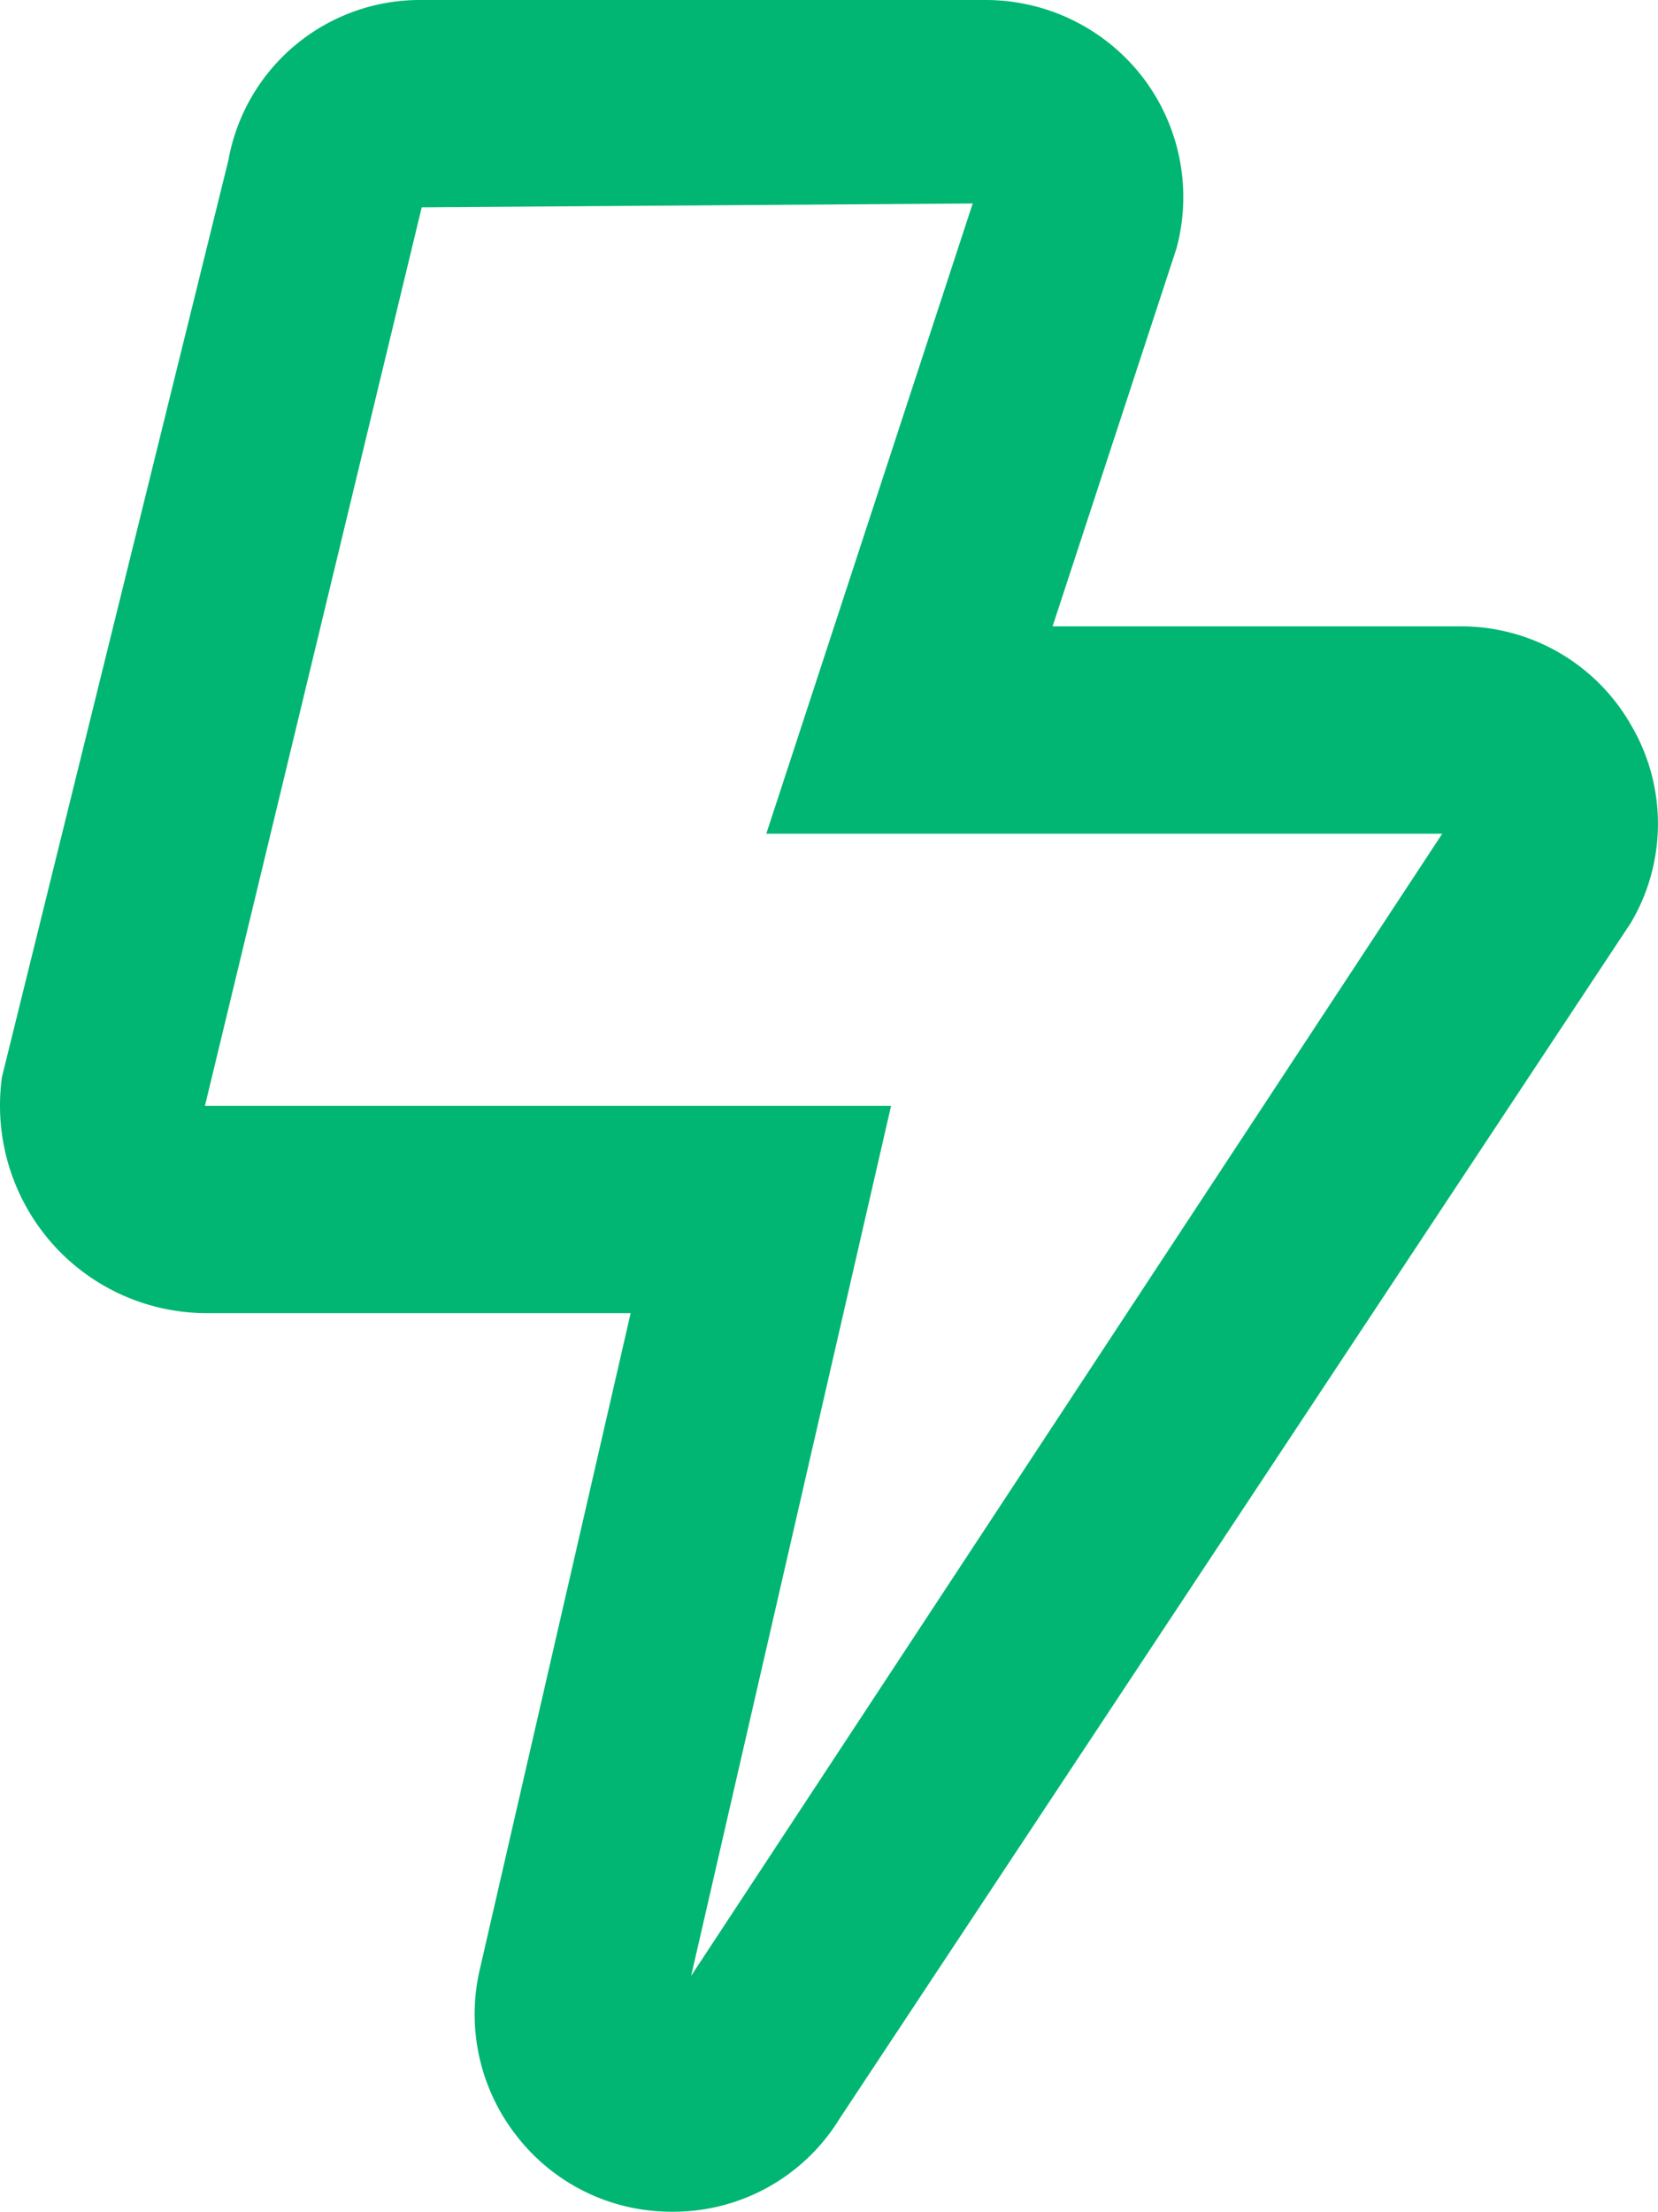 <svg xmlns="http://www.w3.org/2000/svg" width="33.446" height="44.598" viewBox="0 0 33.446 44.598"><path d="M32.911-49.25a3.945,3.945,0,0,0-3.449-1.995H21.239l2.5-7.622a3.973,3.973,0,0,0-.688-3.458,4,4,0,0,0-3.171-1.55H8.513a3.924,3.924,0,0,0-3.9,3.232L.046-42.16a4.2,4.2,0,0,0,.984,3.327,4.169,4.169,0,0,0,3.153,1.437h8.545L9.689-24.181a3.976,3.976,0,0,0,.749,3.388,3.945,3.945,0,0,0,3.127,1.516,3.931,3.931,0,0,0,3.38-1.881L32.9-45.26A3.92,3.92,0,0,0,32.911-49.25ZM13.948-24.033l4.033-17.543H4.14L8.513-59.694l11.115-.078L15.464-47.064H29.1Z" transform="translate(-0.006 63.875)" fill="#00b672"/></svg>